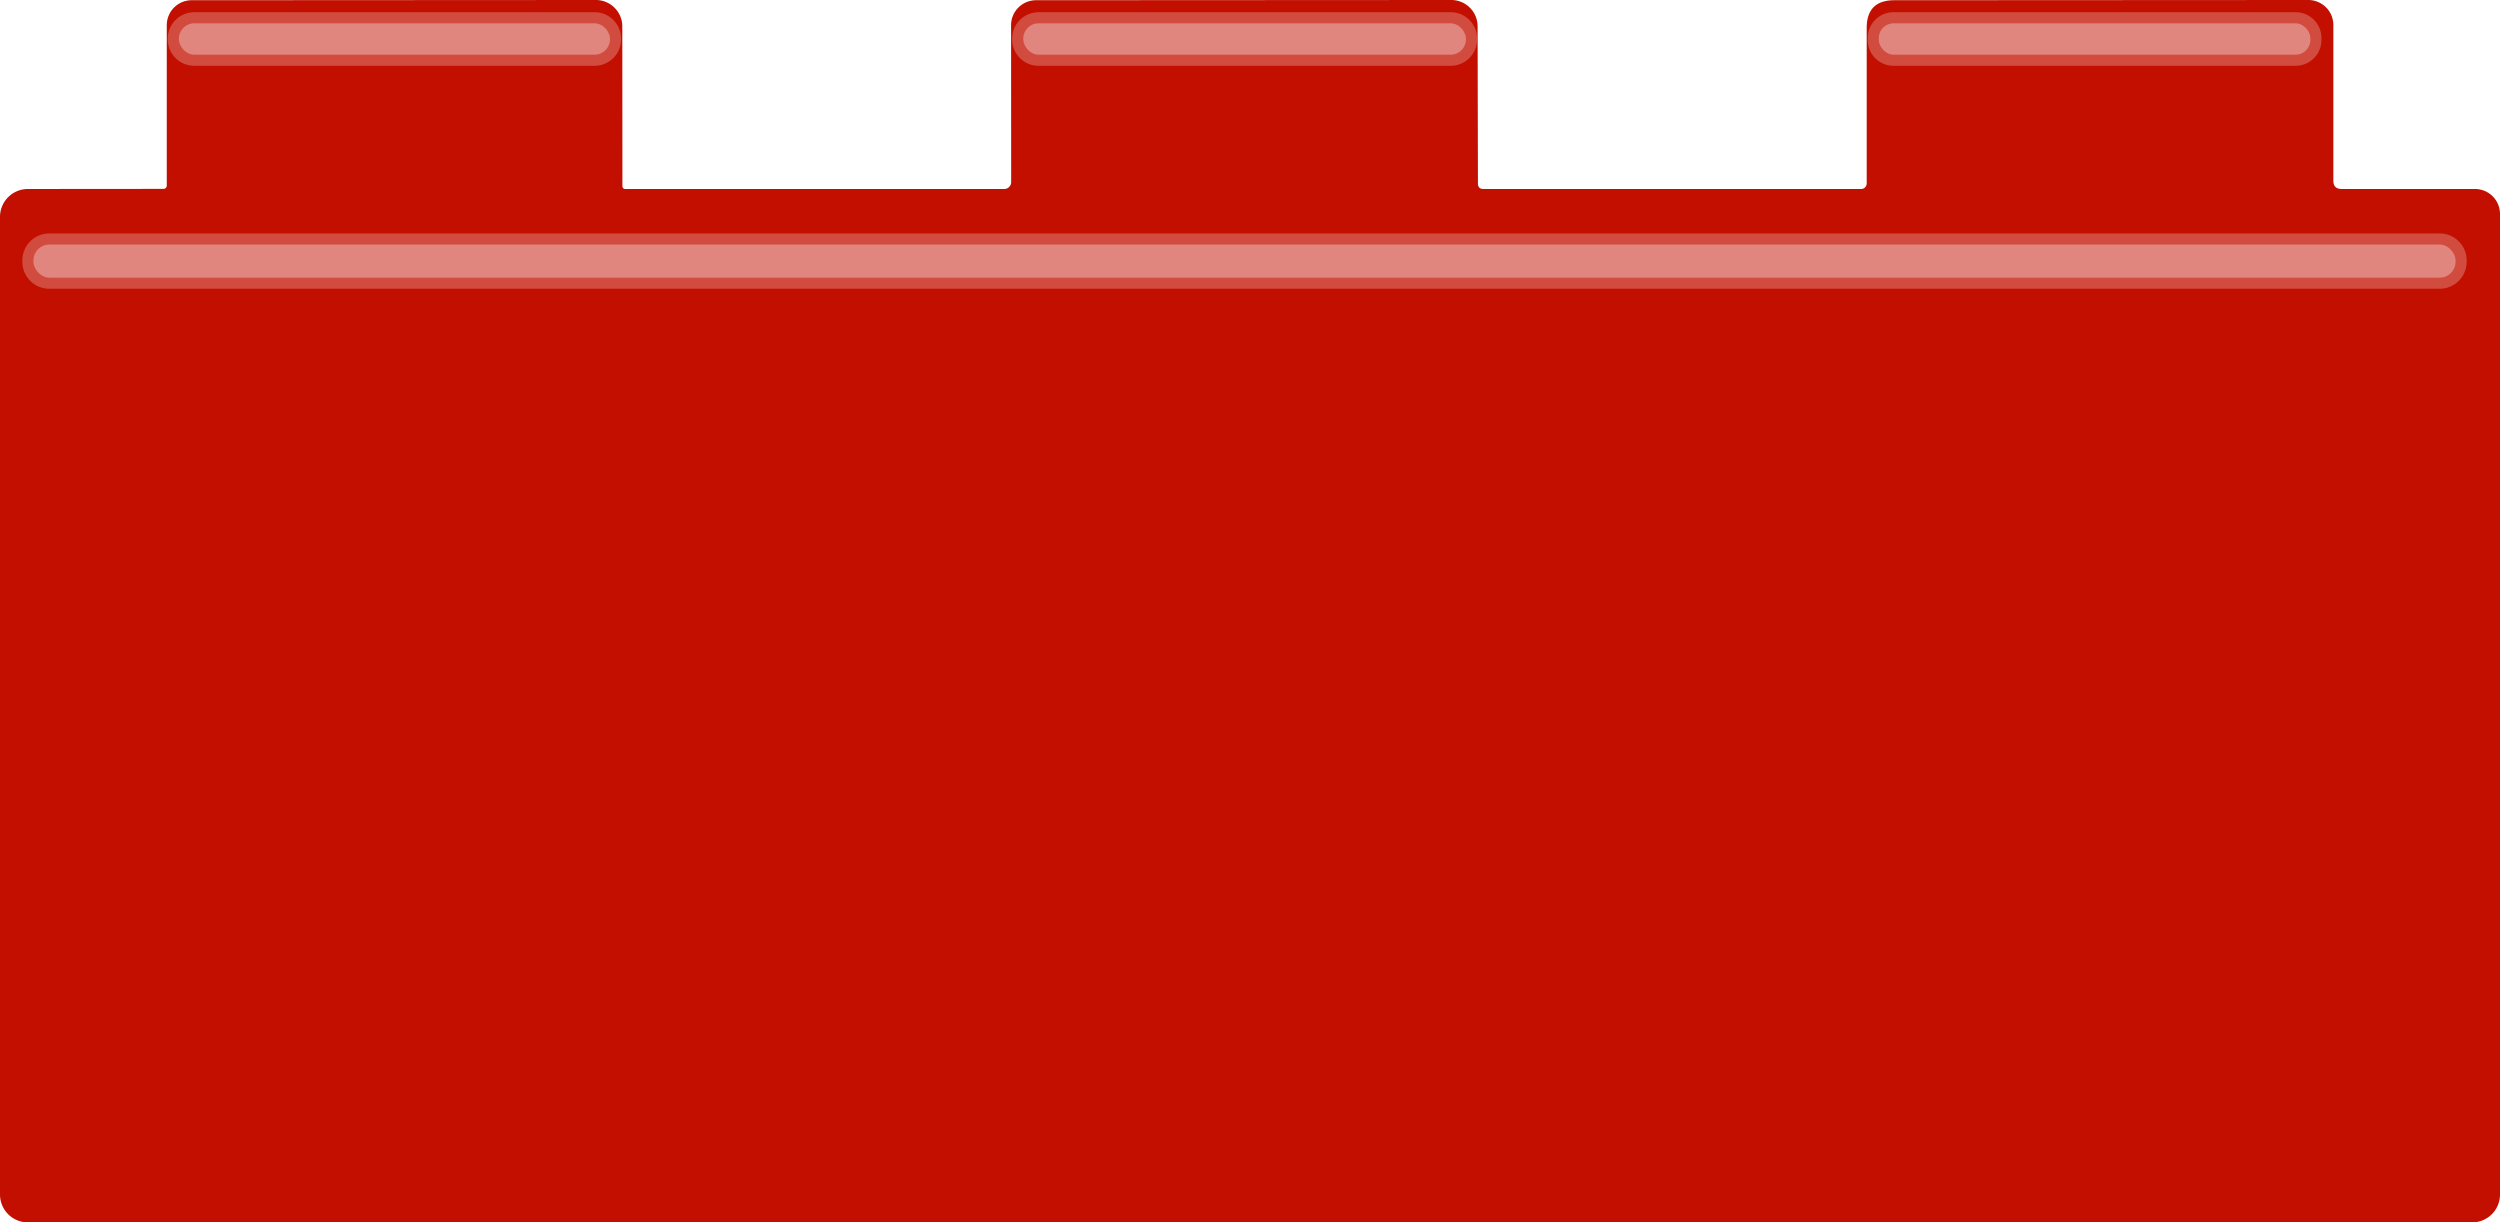 <?xml version="1.0" encoding="UTF-8" standalone="no"?>
<svg
   version="1.1"
   viewBox="0 0 225.01 110.02"
   id="svg50"
   sodipodi:docname="red.svg"
   inkscape:version="1.2.2 (732a01da63, 2022-12-09)"
   width="225.01"
   height="110.02"
   xmlns:inkscape="http://www.inkscape.org/namespaces/inkscape"
   xmlns:sodipodi="http://sodipodi.sourceforge.net/DTD/sodipodi-0.dtd"
   xmlns="http://www.w3.org/2000/svg"
   xmlns:svg="http://www.w3.org/2000/svg">
  <defs
     id="defs54" />
  <sodipodi:namedview
     id="namedview52"
     pagecolor="#ffffff"
     bordercolor="#666666"
     borderopacity="1.0"
     inkscape:showpageshadow="2"
     inkscape:pageopacity="0.0"
     inkscape:pagecheckerboard="0"
     inkscape:deskcolor="#d1d1d1"
     showgrid="false"
     inkscape:zoom="64"
     inkscape:cx="21.898437"
     inkscape:cy="4.625"
     inkscape:window-width="1920"
     inkscape:window-height="1027"
     inkscape:window-x="1912"
     inkscape:window-y="-8"
     inkscape:window-maximized="1"
     inkscape:current-layer="layer2" />
  <g
     inkscape:groupmode="layer"
     id="layer1"
     inkscape:label="Relleno"
     style="display:inline"
     transform="translate(-765.873,-3.99)">
    <path
       fill="#2374c6"
       d="m 856.883,20.37 -0.01,-14.11 a 2.25,2.25 0 0 1 2.25,-2.25 l 37.37,-0.02 a 2.37,2.37 0 0 1 2.37,2.37 l 0.03,14.14 q 0,0.5 0.49,0.5 h 34 a 0.5,0.5 0 0 0 0.5,-0.5 V 6.51 q 0,-2.5 2.49,-2.5 l 37.25,-0.02 a 2.26,2.25 0 0 1 2.26,2.25 v 14.01 q 0,0.75 0.75,0.75 h 12 a 2.25,2.25 0 0 1 2.25,2.25 v 88.25 a 2.51,2.51 0 0 1 -2.51,2.51 h -219.99 a 2.51,2.51 0 0 1 -2.51,-2.51 V 23.51 a 2.51,2.51 0 0 1 2.5,-2.51 l 12.22,-0.01 a 0.29,0.29 0 0 0 0.29,-0.29 V 6.26 a 2.24,2.25 0 0 1 2.24,-2.25 l 36.38,-0.02 a 2.38,2.38 0 0 1 2.38,2.38 l 0.01,14.38 a 0.24,0.25 0 0 0 0.24,0.25 h 34.13 a 0.62,0.63 0 0 0 0.62,-0.63 z m -36.11,-12.9 a 1.38,1.38 0 0 0 -1.38,-1.38 h -36.04 a 1.38,1.38 0 0 0 -1.38,1.38 v 0.06 a 1.38,1.38 0 0 0 1.38,1.38 h 36.04 a 1.38,1.38 0 0 0 1.38,-1.38 z m 77.04,-0.01 a 1.37,1.37 0 0 0 -1.37,-1.37 h -37.1 a 1.37,1.37 0 0 0 -1.37,1.37 v 0.08 a 1.37,1.37 0 0 0 1.37,1.37 h 37.1 a 1.37,1.37 0 0 0 1.37,-1.37 z m 76,-0.05 a 1.32,1.32 0 0 0 -1.32,-1.32 h -36.2 a 1.32,1.32 0 0 0 -1.32,1.32 v 0.18 a 1.32,1.32 0 0 0 1.32,1.32 h 36.2 a 1.32,1.32 0 0 0 1.32,-1.32 z m 13.07,20.02 a 1.43,1.43 0 0 0 -1.43,-1.43 h -215.14 a 1.43,1.43 0 0 0 -1.43,1.43 v 0.12 a 1.43,1.43 0 0 0 1.43,1.43 h 215.14 a 1.43,1.43 0 0 0 1.43,-1.43 z"
       id="path3741"
       style="fill:#c20f00;fill-opacity:1" />
  </g>
  <g
     inkscape:groupmode="layer"
     id="layer2"
     inkscape:label="Borde"
     style="display:inline"
     transform="translate(-765.873,-3.99)">
    <path
       stroke="#5a97d5"
       vector-effect="non-scaling-stroke"
       d="m 820.773,7.47 a 1.38,1.38 0 0 0 -1.38,-1.38 h -36.04 a 1.38,1.38 0 0 0 -1.38,1.38 v 0.06 a 1.38,1.38 0 0 0 1.38,1.38 h 36.04 a 1.38,1.38 0 0 0 1.38,-1.38 V 7.47"
       id="path3745"
       style="fill:none;stroke:#d24b3f;stroke-width:2;stroke-linecap:butt;stroke-opacity:1" />
    <path
       stroke="#5a97d5"
       vector-effect="non-scaling-stroke"
       d="m 897.813,7.46 a 1.37,1.37 0 0 0 -1.37,-1.37 h -37.1 a 1.37,1.37 0 0 0 -1.37,1.37 v 0.08 a 1.37,1.37 0 0 0 1.37,1.37 h 37.1 a 1.37,1.37 0 0 0 1.37,-1.37 V 7.46"
       id="path3747"
       style="fill:none;stroke:#d24b3f;stroke-width:2;stroke-linecap:butt;stroke-opacity:1" />
    <path
       stroke="#5a97d5"
       vector-effect="non-scaling-stroke"
       d="m 973.813,7.41 a 1.32,1.32 0 0 0 -1.32,-1.32 h -36.2 a 1.32,1.32 0 0 0 -1.32,1.32 v 0.18 a 1.32,1.32 0 0 0 1.32,1.32 h 36.2 a 1.32,1.32 0 0 0 1.32,-1.32 V 7.41"
       id="path3749"
       style="fill:none;stroke:#d24b3f;stroke-width:2;stroke-linecap:butt;stroke-opacity:1" />
    <path
       stroke="#5a97d5"
       vector-effect="non-scaling-stroke"
       d="m 986.883,27.43 a 1.43,1.43 0 0 0 -1.43,-1.43 h -215.14 a 1.43,1.43 0 0 0 -1.43,1.43 v 0.12 a 1.43,1.43 0 0 0 1.43,1.43 h 215.14 a 1.43,1.43 0 0 0 1.43,-1.43 v -0.12"
       id="path3751"
       style="fill:none;stroke:#d24b3f;stroke-width:2;stroke-linecap:butt;stroke-opacity:1" />
  </g>
  <g
     inkscape:groupmode="layer"
     id="layer3"
     inkscape:label="Sombra"
     style="display:inline"
     transform="translate(-765.873,-3.99)">
    <rect
       fill="#91bae3"
       x="781.973"
       y="6.09"
       width="38.8"
       height="2.82"
       rx="1.38"
       id="rect3753"
       style="fill:#e1867e;fill-opacity:1" />
    <rect
       fill="#91bae3"
       x="857.973"
       y="6.09"
       width="39.84"
       height="2.82"
       rx="1.37"
       id="rect3755"
       style="fill:#e1867e;fill-opacity:1" />
    <rect
       fill="#91bae3"
       x="934.973"
       y="6.09"
       width="38.84"
       height="2.82"
       rx="1.32"
       id="rect3757"
       style="fill:#e1867e;fill-opacity:1" />
    <rect
       fill="#91bae3"
       x="768.883"
       y="26"
       width="218"
       height="2.98"
       rx="1.43"
       id="rect3759"
       style="fill:#e1867e;fill-opacity:1" />
  </g>
</svg>

